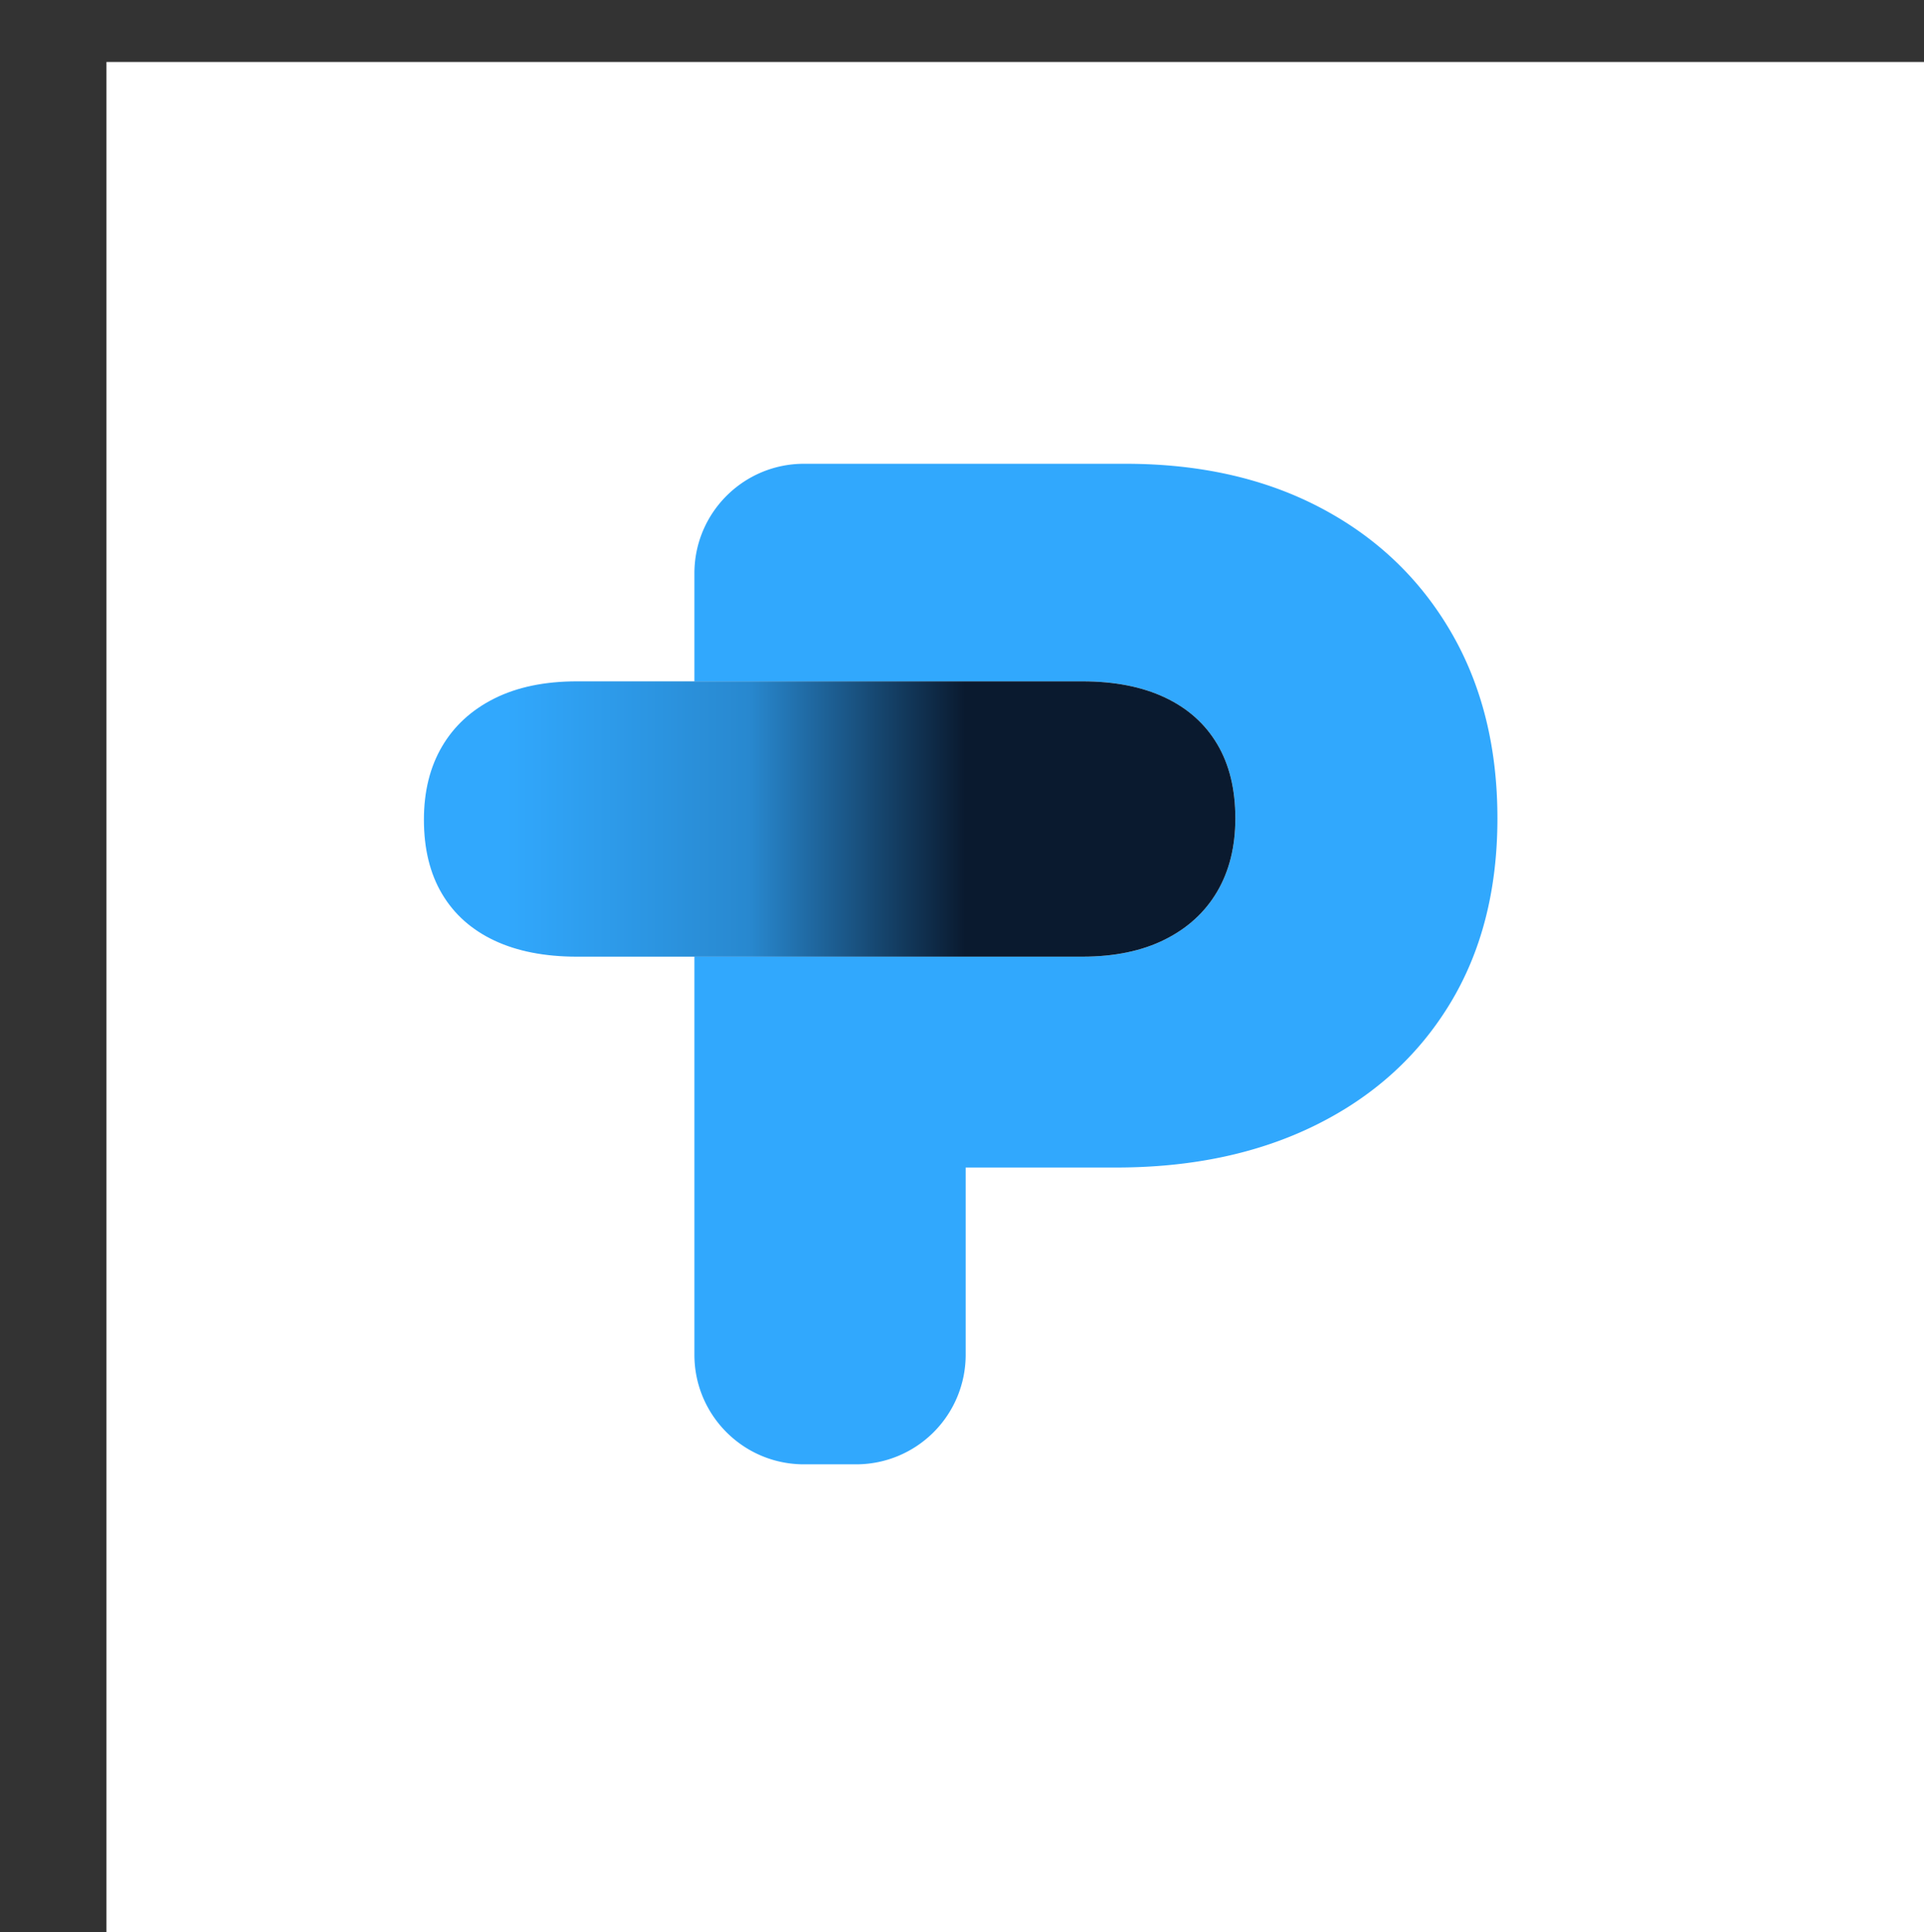 <svg xmlns="http://www.w3.org/2000/svg" xml:space="preserve" style="fill-rule:evenodd;clip-rule:evenodd;stroke-linejoin:round;stroke-miterlimit:2" viewBox="0 0 250 251"><rect x="0" y="0" width="250" height="251" fill="#333333" stroke="none"/><path d="M36758 20769h202v202h-202z" style="fill:#fff" transform="translate(-45492.57 -25703.97) scale(1.238)"/><path d="M56.715 162.19v-29.356c0-16.446 13.332-29.778 29.778-29.778h87.395c20.198 0 37.871 3.985 53.02 11.955 15.148 7.969 26.951 19.194 35.407 33.673 8.457 14.48 12.685 31.392 12.685 50.739 0 19.468-4.319 36.289-12.958 50.465-8.639 14.175-20.746 25.125-36.32 32.852-15.575 7.726-33.704 11.589-54.389 11.589H130.45v50.893a29.774 29.774 0 0 1-8.722 21.056A29.774 29.774 0 0 1 100.672 375h-14.18c-16.445 0-29.777-13.332-29.777-29.778V237.02h105.43c8.761 0 16.244-1.551 22.449-4.654 6.206-3.102 10.951-7.452 14.236-13.049 3.286-5.597 4.928-12.229 4.928-19.894 0-7.909-1.642-14.632-4.928-20.168-3.285-5.536-8.03-9.764-14.236-12.685-6.205-2.92-13.688-4.38-22.449-4.38H56.715Z" style="fill:#31a8fd" transform="translate(63.122 10.992) scale(.478)"/><path d="M162.145 162.19c8.761 0 16.244 1.46 22.449 4.38 6.206 2.921 10.951 7.149 14.236 12.685 3.286 5.536 4.928 12.259 4.928 20.168 0 7.665-1.642 14.297-4.928 19.894-3.285 5.597-8.03 9.947-14.236 13.049-6.205 3.103-13.688 4.654-22.449 4.654H24.792c-8.761 0-16.244-1.46-22.449-4.38-6.206-2.92-10.951-7.148-14.236-12.685-3.286-5.536-4.928-12.258-4.928-20.167 0-7.666 1.642-14.297 4.928-19.894 3.285-5.597 8.03-9.947 14.236-13.05 6.205-3.102 13.688-4.654 22.449-4.654h137.353Z" style="fill:url(#a)" transform="translate(63.122 10.992) scale(.478)"/><defs><linearGradient id="a" x1="0" x2="1" y1="0" y2="0" gradientTransform="translate(5.44 192.917) scale(125.009)" gradientUnits="userSpaceOnUse"><stop offset="0" style="stop-color:#31a8fd;stop-opacity:1"/><stop offset=".53" style="stop-color:#2888cf;stop-opacity:1"/><stop offset="1" style="stop-color:#0a1a2f;stop-opacity:1"/></linearGradient></defs></svg>